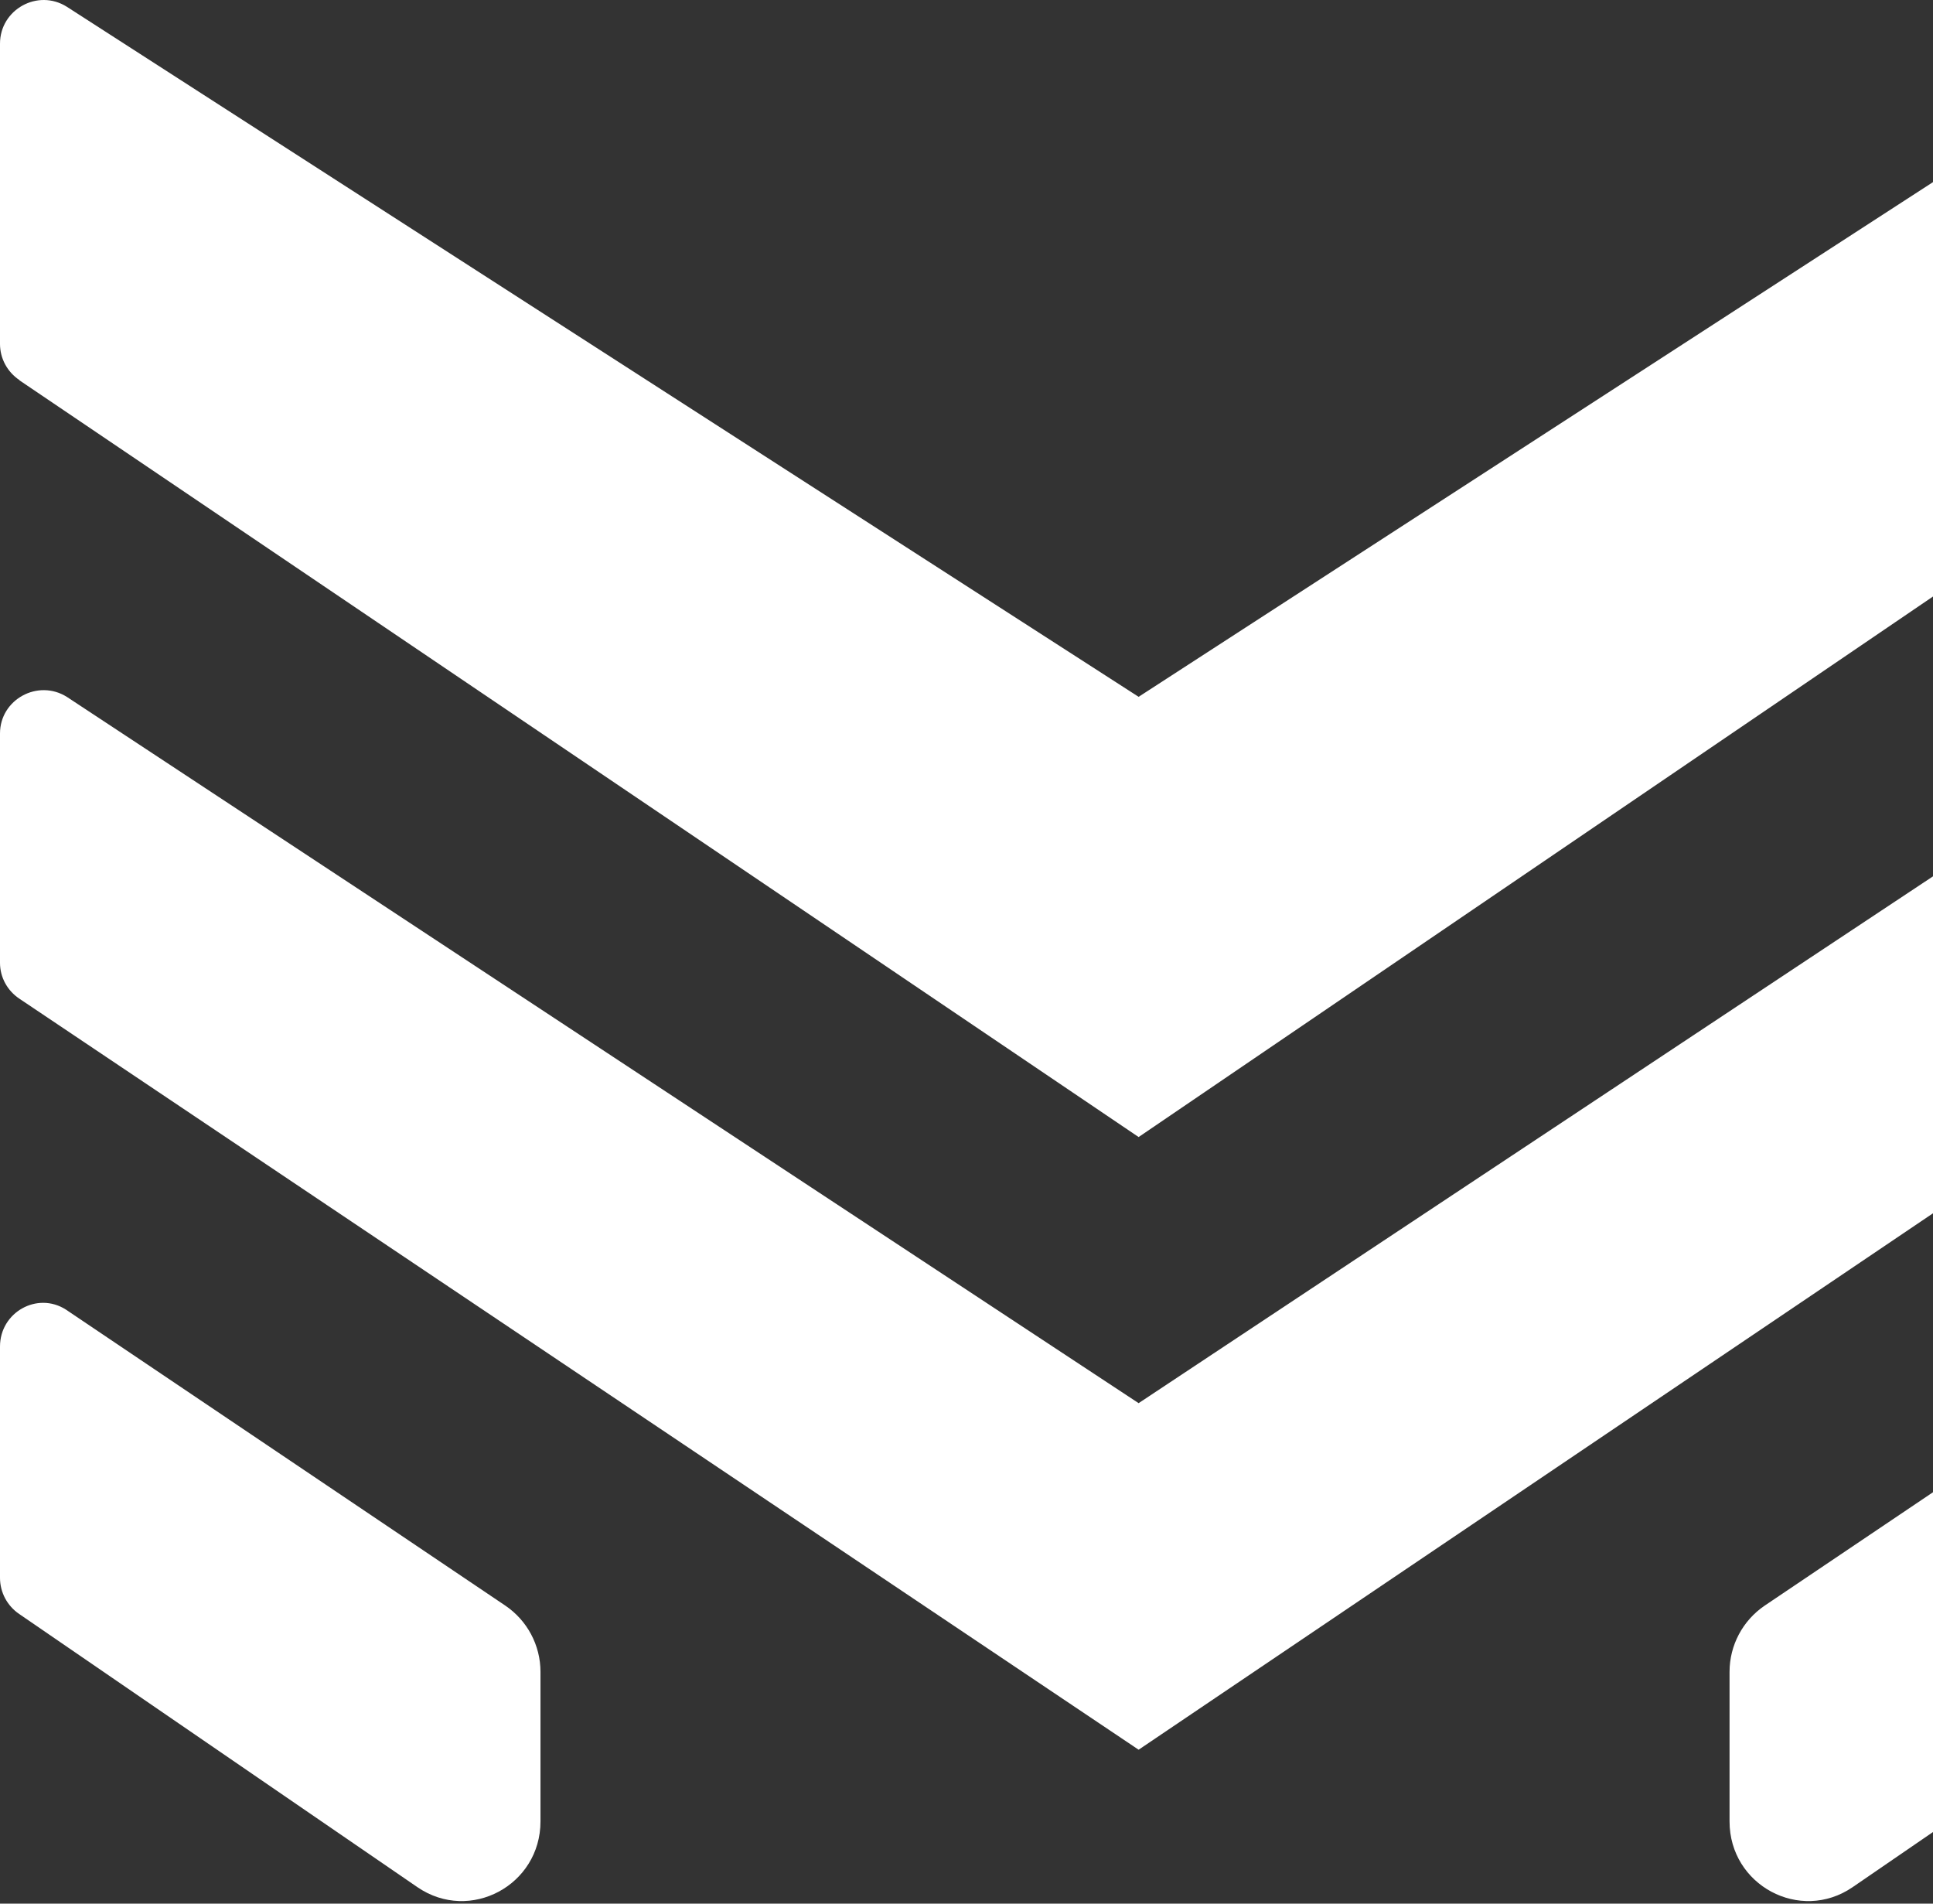 <svg width="585" height="576" viewBox="0 0 585 576" fill="none" xmlns="http://www.w3.org/2000/svg">
<rect x="0" y="0" width="585" height="576" fill="#333333" stroke="none"/>
<path fill-rule="evenodd" clip-rule="evenodd" d="M0 104.062C0 108.471 2.212 112.545 5.897 115.016V115.083L344.591 344.045L681.142 115.083V115.016C684.803 112.545 687 108.471 687 104.062V13.207C687 2.854 675.616 -3.491 666.894 2.052L344.591 210.843L20.235 2.052C11.458 -3.491 0 2.854 0 13.207V104.062ZM681.142 302.203C684.803 299.751 687 295.707 687 291.332V221.933C687 211.658 675.616 205.361 666.894 210.863L344.591 424.564L20.235 210.863C11.458 205.361 0 211.658 0 221.933V291.332C0 295.707 2.212 299.751 5.897 302.203L344.591 529.426L681.142 302.203ZM667.039 396.262L534.067 485.823C527.458 490.301 523.427 497.787 523.427 505.874V551.123C523.427 570.439 544.774 581.868 560.635 571.04L681.182 488.363C684.817 485.89 686.998 481.813 686.998 477.402V407.423C686.998 397.064 675.697 390.714 667.039 396.262ZM152.931 485.823L19.959 396.262C11.301 390.714 0 397.064 0 407.423V477.402C0 481.813 2.181 485.89 5.816 488.363L126.363 571.04C142.225 581.868 163.571 570.439 163.571 551.123V505.874C163.571 497.787 159.54 490.301 152.931 485.823Z" fill="#fff"/>
</svg>
